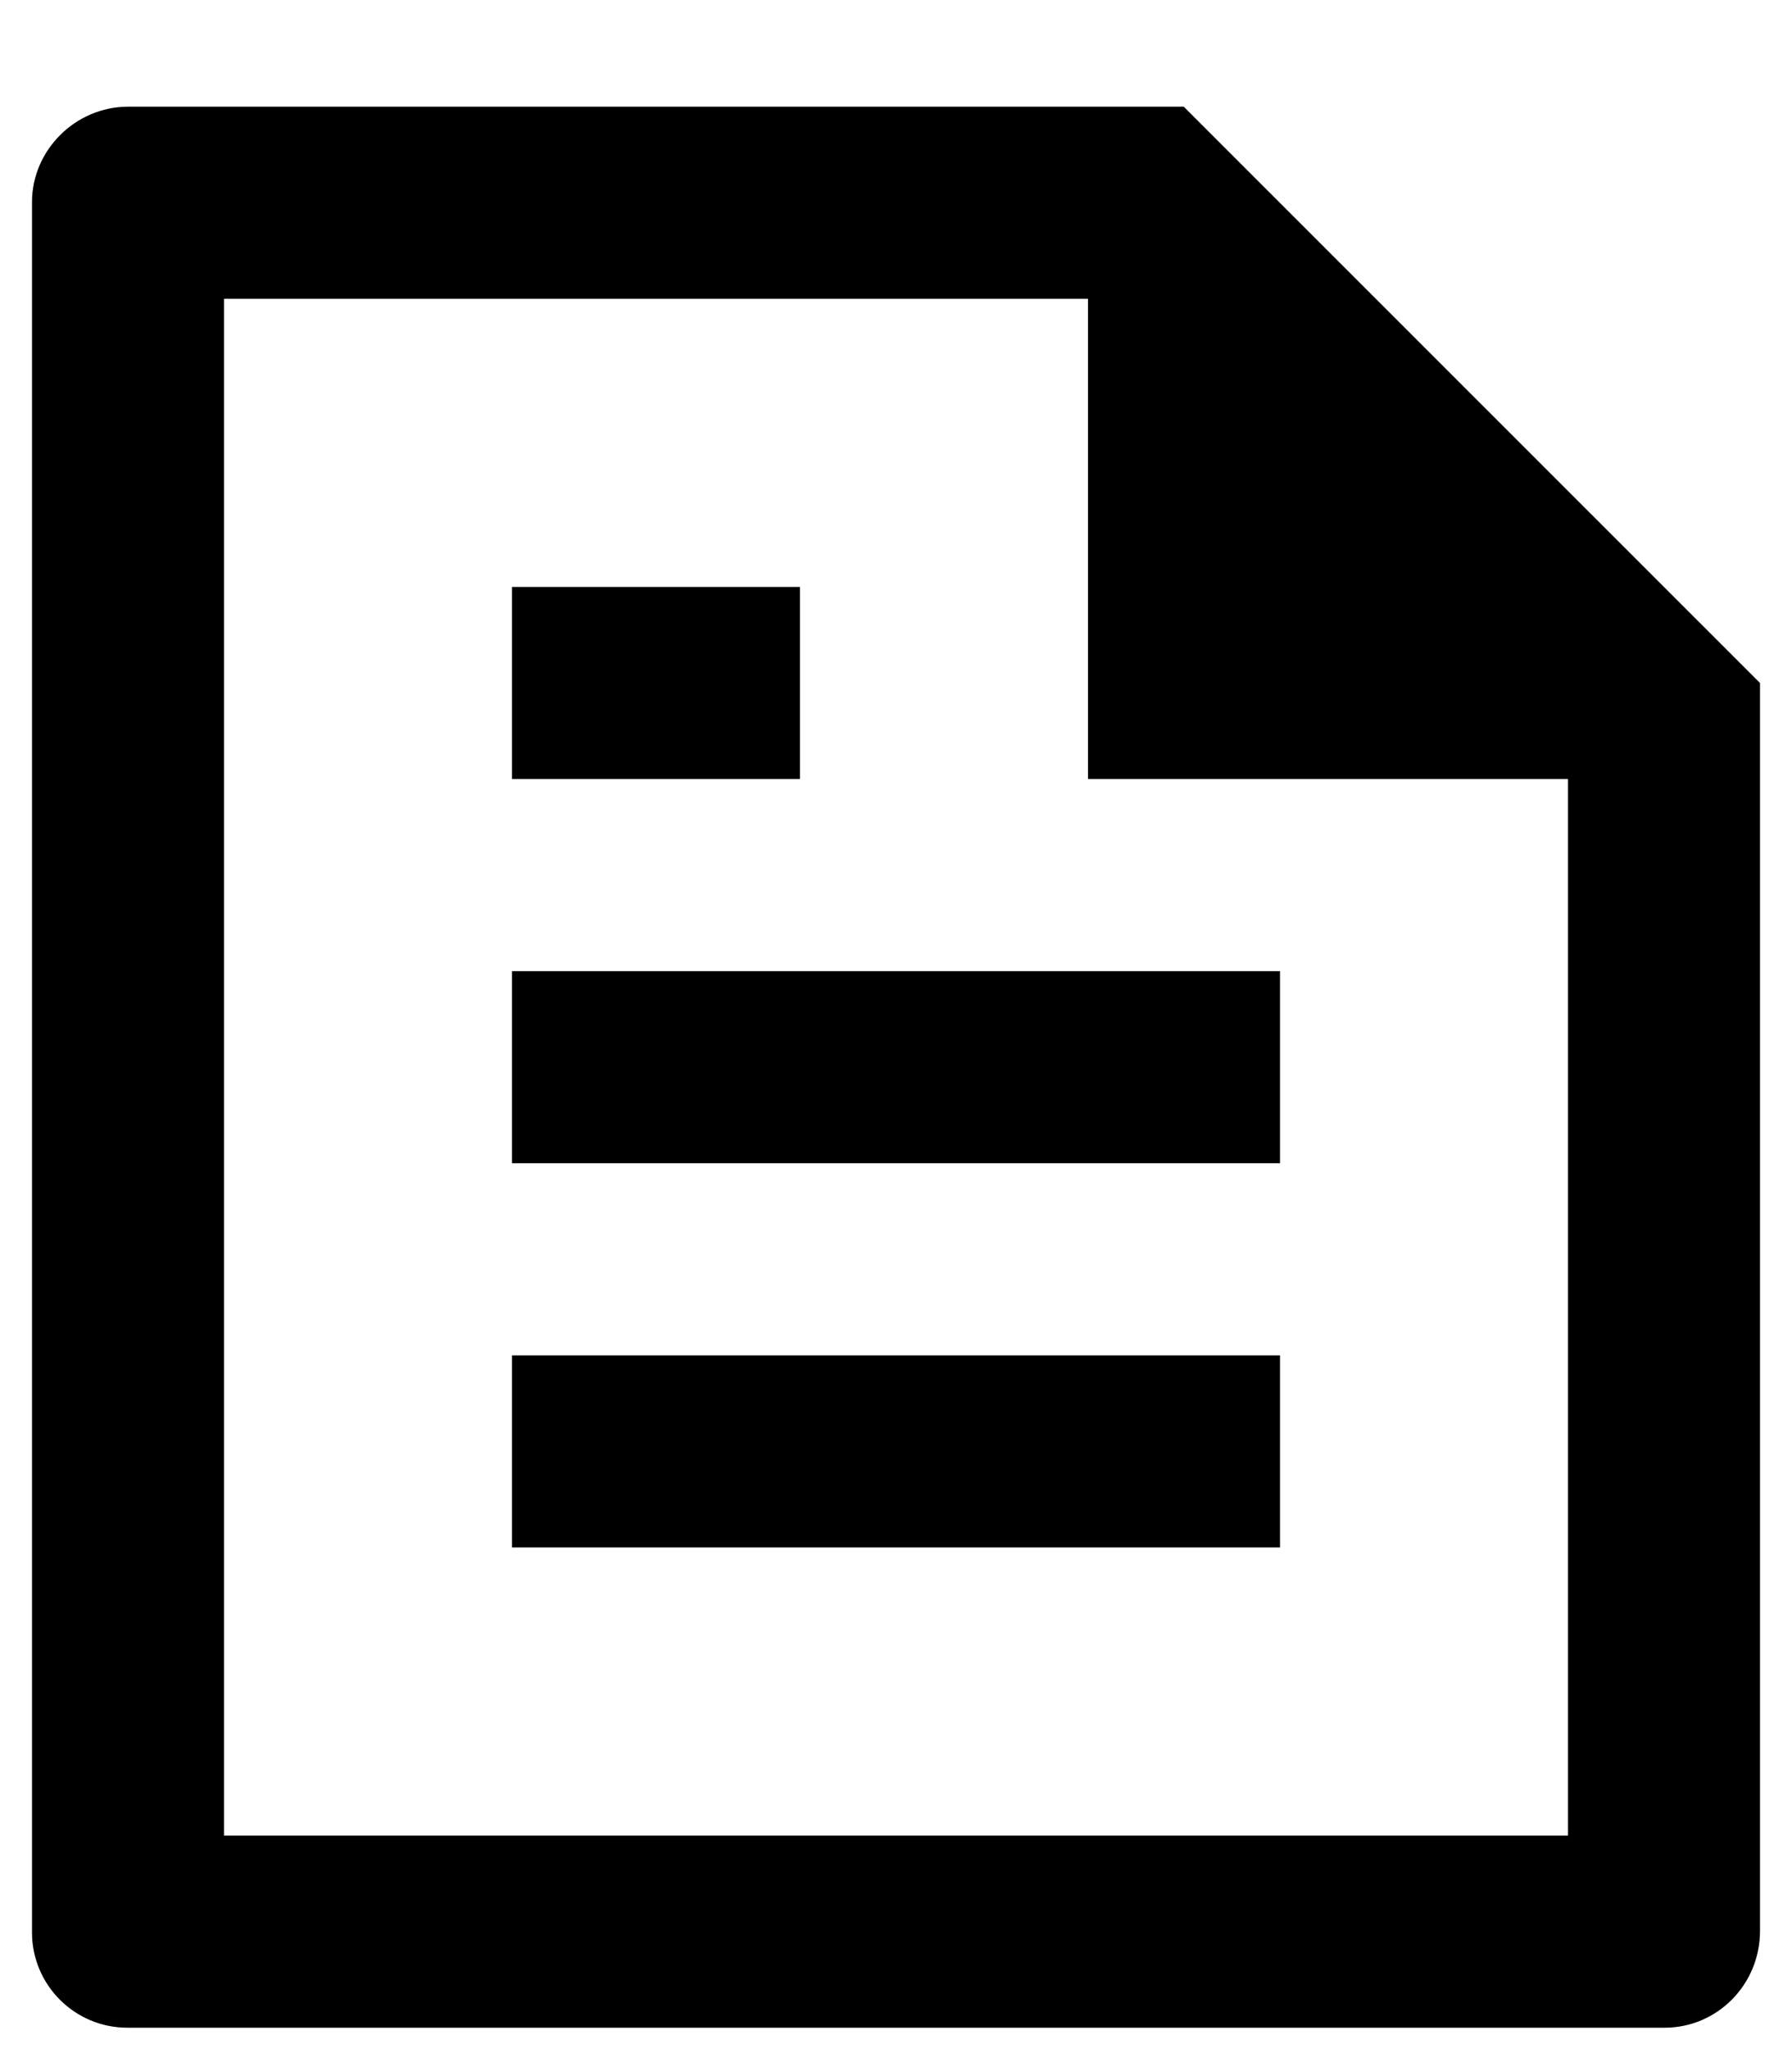<svg width="14" height="16" viewBox="0 0 14 16" fill="none" xmlns="http://www.w3.org/2000/svg">
<path d="M13.75 5.333V15.078C13.75 15.496 13.416 15.833 13.005 15.833H0.995C0.584 15.833 0.25 15.5 0.25 15.089V1.577C0.25 1.175 0.587 0.833 1.002 0.833H9.248L13.75 5.333ZM12.25 6.083H8.5V2.333H1.75V14.333H12.25V6.083ZM4 4.583H6.25V6.083H4V4.583ZM4 7.583H10V9.083H4V7.583ZM4 10.583H10V12.083H4V10.583Z" fill="black"/>
</svg>
